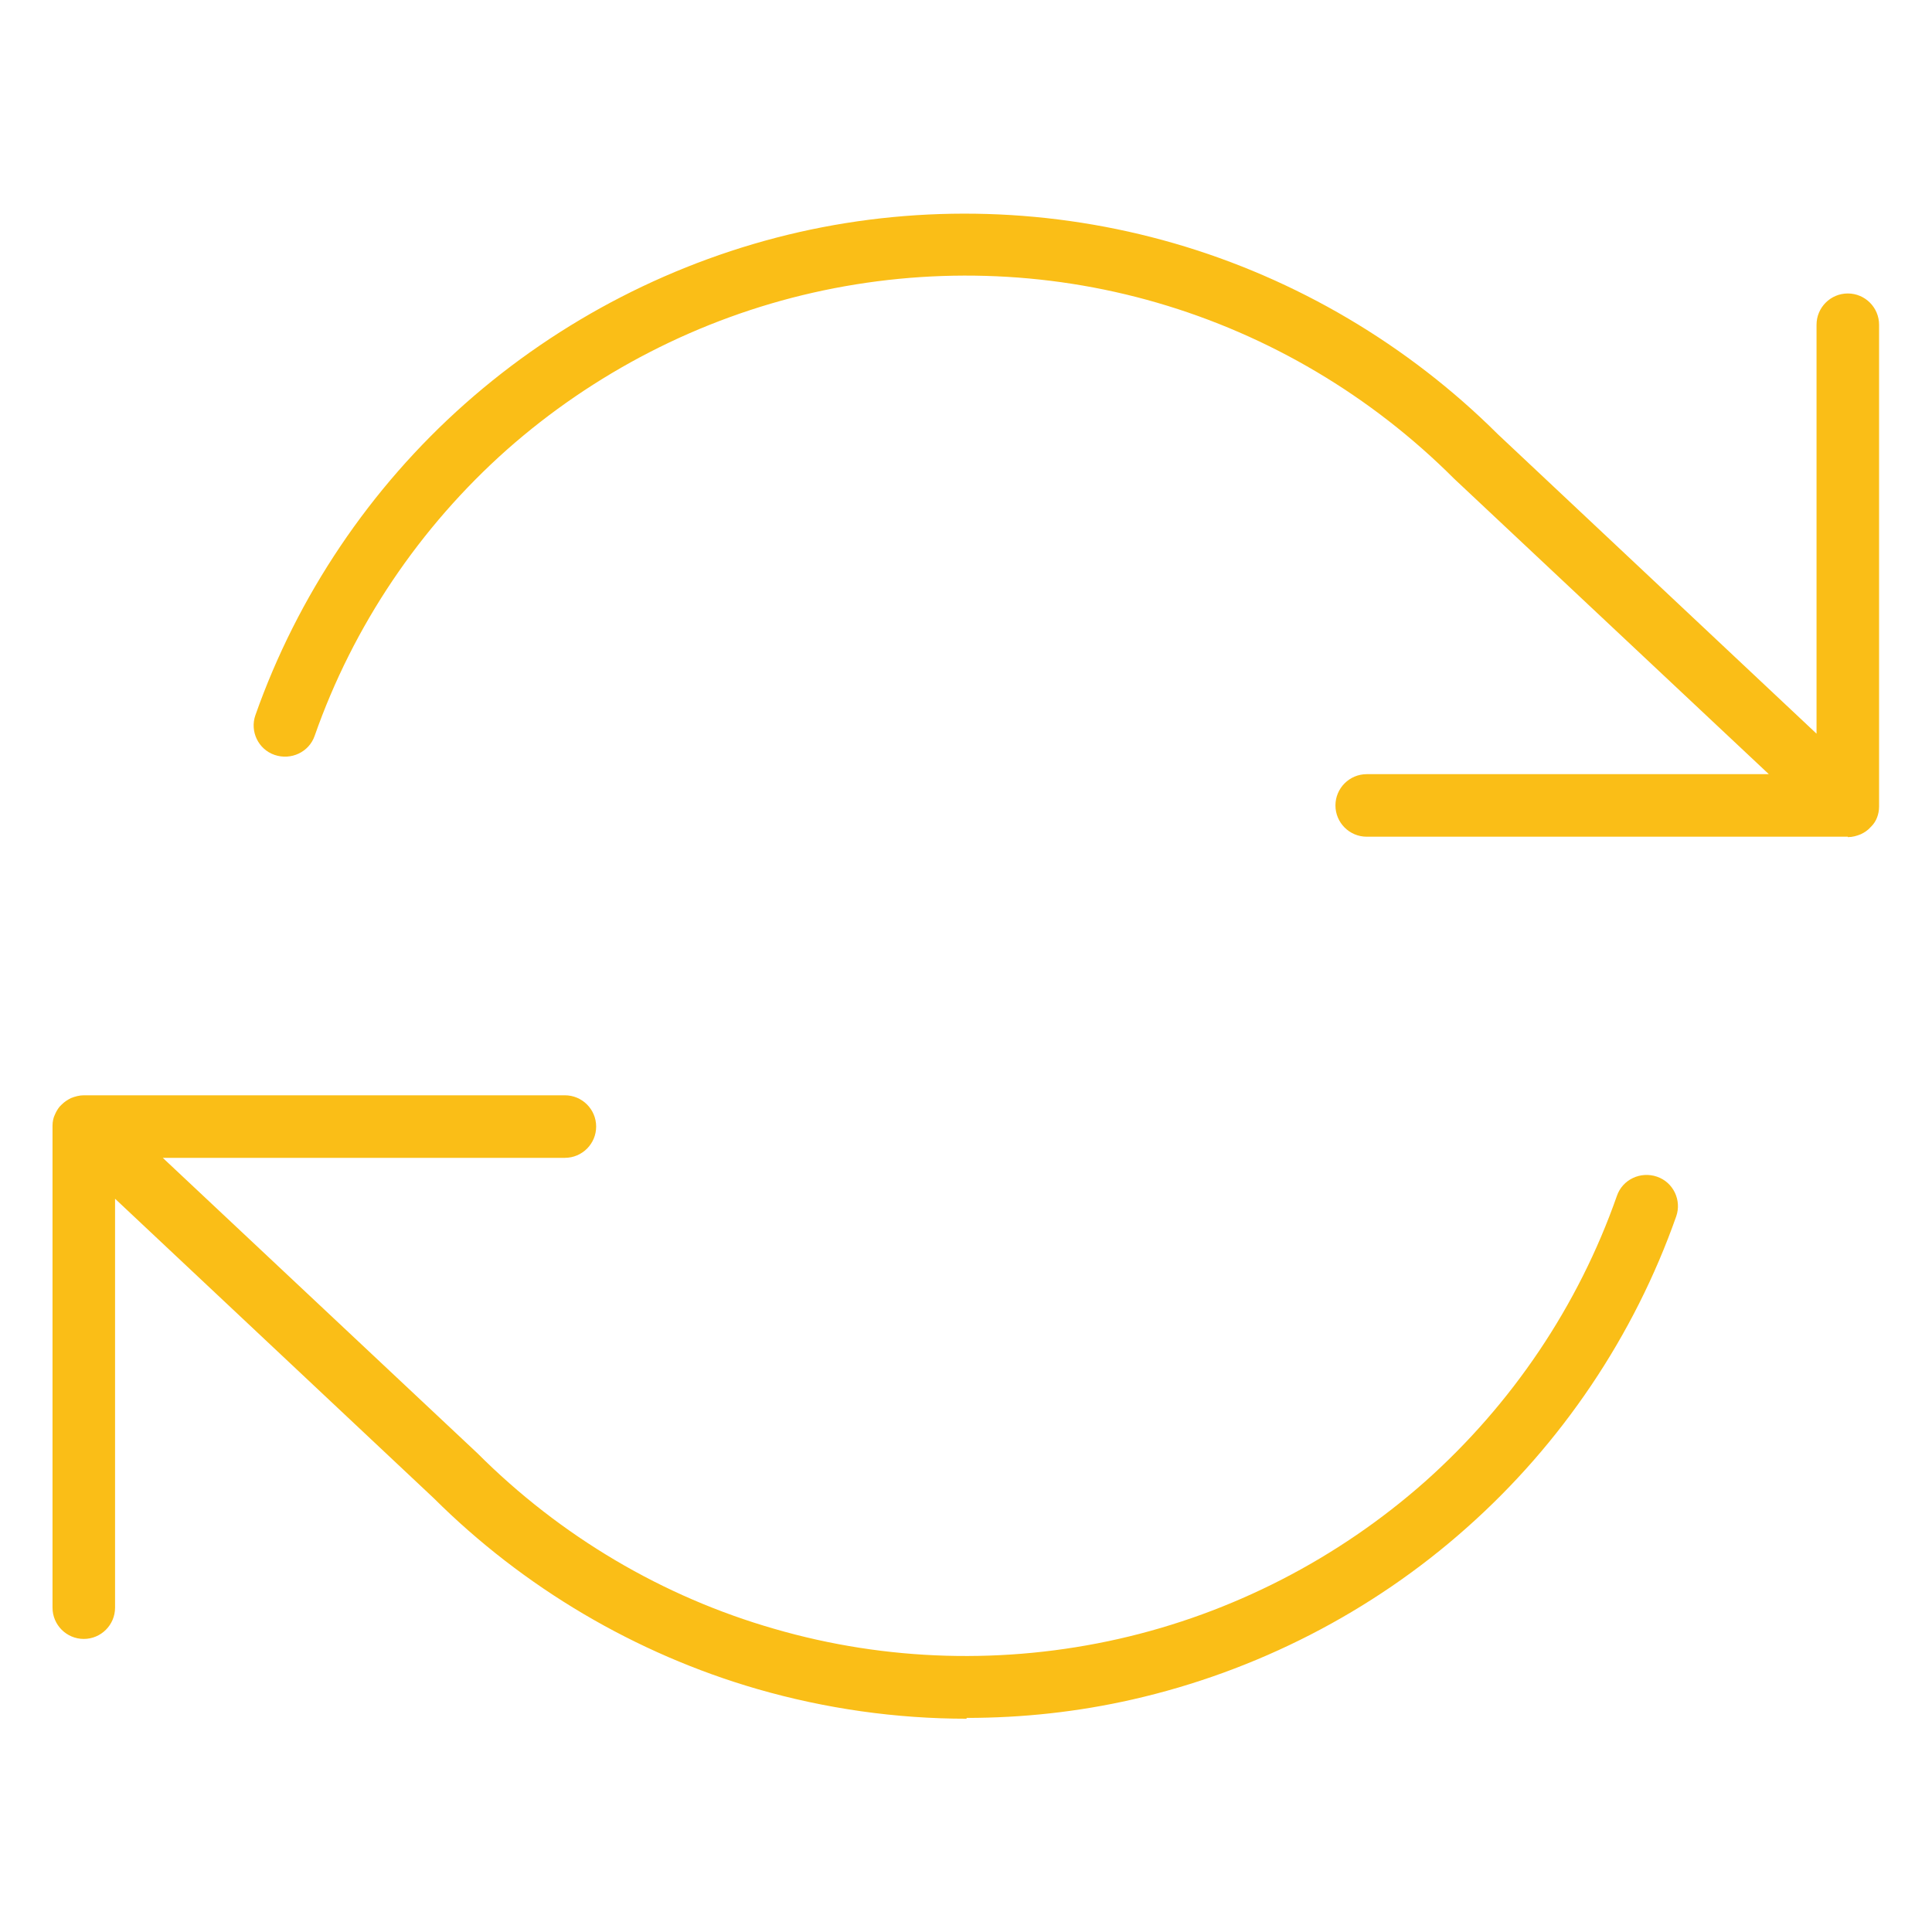 <?xml version="1.0" encoding="UTF-8"?>
<svg id="Layer_2" data-name="Layer 2" xmlns="http://www.w3.org/2000/svg" viewBox="0 0 48.19 48.19">
  <defs>
    <style>
      .cls-1 {
        fill: none;
      }

      .cls-2 {
        fill: #fabe17;
      }
    </style>
  </defs>
  <g id="Layer_1-2" data-name="Layer 1">
    <g>
      <rect class="cls-1" width="48.19" height="48.19"/>
      <path class="cls-2" d="M24.11,42.87c-1.76,0-3.52-.25-5.22-.74-3.04-.88-5.83-2.53-8.07-4.76l-7.95-7.47v10.2c0,.43-.35.78-.78.78s-.78-.35-.78-.78v-12h0v-.02h0c0-.1.02-.2.06-.28.03-.07.07-.14.12-.2,0,0,0,0,0,0h0s.03-.03.05-.05c0,0,0,0,0,0h0c.07-.07.15-.12.23-.16.1-.04.21-.07.32-.07h12c.43,0,.78.35.78.78s-.35.78-.78.78H4.06l7.85,7.37c2.07,2.07,4.62,3.58,7.41,4.38,2.79.81,5.75.89,8.58.25,2.83-.64,5.47-2,7.64-3.92,2.17-1.93,3.83-4.39,4.79-7.13.14-.41.59-.62,1-.48.41.14.62.59.48.99-1.05,2.98-2.86,5.67-5.23,7.77-2.36,2.1-5.25,3.58-8.33,4.28-1.36.31-2.75.46-4.14.46ZM46.09,20.87h-12c-.43,0-.78-.35-.78-.78s.35-.78.78-.78h10.03l-7.85-7.37c-2.07-2.07-4.62-3.58-7.41-4.39-2.79-.81-5.75-.89-8.58-.25s-5.47,2-7.64,3.92c-2.17,1.93-3.83,4.39-4.79,7.13-.14.41-.59.62-1,.48-.41-.14-.62-.59-.48-.99,1.05-2.98,2.86-5.67,5.23-7.77,2.37-2.1,5.25-3.58,8.33-4.28,3.09-.7,6.32-.6,9.36.28,3.04.88,5.83,2.53,8.07,4.76l7.95,7.47v-10.2c0-.43.35-.78.78-.78s.78.35.78.78v12h0v.02h0c0,.1-.02.19-.05.27-.03.08-.08.16-.14.22h0s0,0,0,0l-.02.02h0s0,0,0,0c-.07.08-.16.14-.25.18-.1.04-.2.07-.32.07Z"/>
    </g>
  </g>
</svg>